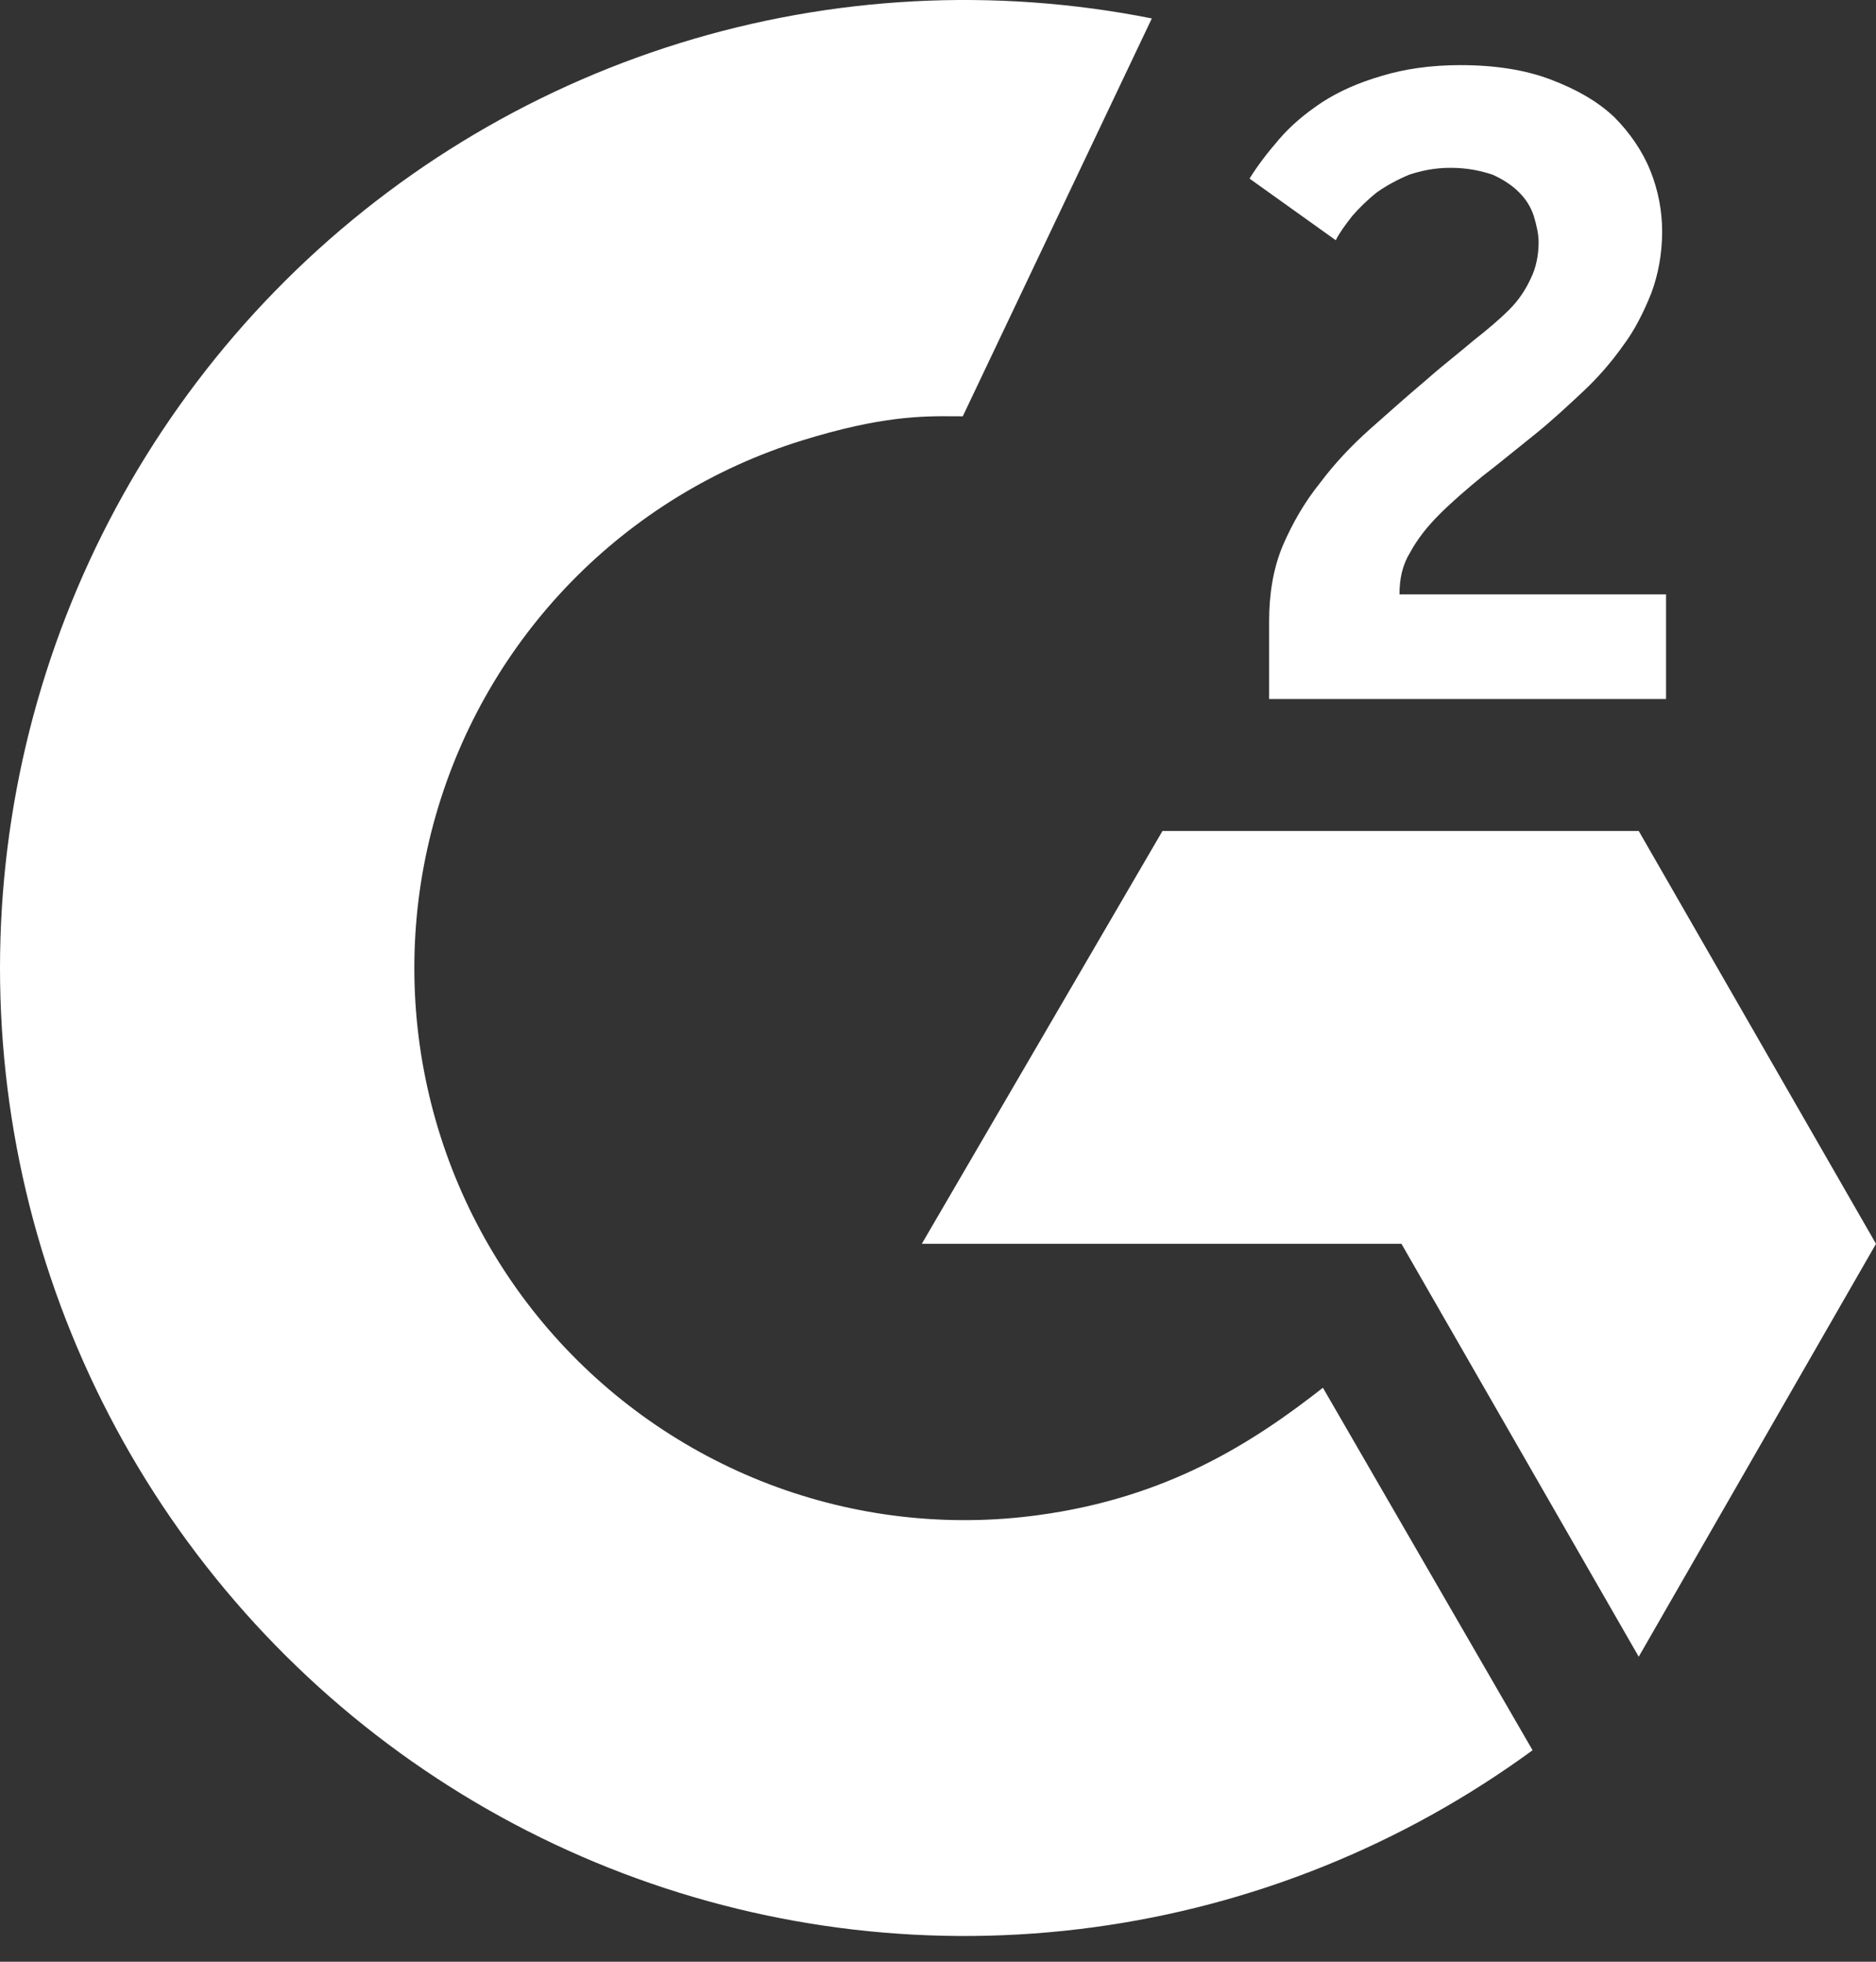<svg width="44" height="46" viewBox="0 0 44 46" fill="none" xmlns="http://www.w3.org/2000/svg">
<rect x="0" y="0" width="44" height="46" fill="#333333" stroke="none"/>
<path fill-rule="evenodd" clip-rule="evenodd" d="M35.945 41.041C32.908 43.263 29.367 44.69 25.642 45.193C21.918 45.697 18.127 45.262 14.612 43.927C11.097 42.592 7.969 40.399 5.511 37.546C3.053 34.694 1.341 31.272 0.531 27.589C-0.278 23.907 -0.161 20.08 0.873 16.454C1.907 12.828 3.825 9.518 6.453 6.823C9.082 4.128 12.338 2.132 15.928 1.016C19.518 -0.1 23.328 -0.3 27.015 0.432L22.581 9.762C22.516 9.762 22.45 9.762 22.381 9.761C21.647 9.756 20.677 9.749 18.803 10.331C16.756 10.967 14.898 12.106 13.399 13.643C11.899 15.181 10.806 17.069 10.216 19.137C9.626 21.205 9.559 23.388 10.021 25.488C10.483 27.589 11.459 29.541 12.861 31.168C14.264 32.795 16.048 34.045 18.052 34.807C20.057 35.569 22.22 35.817 24.344 35.529C27.385 35.118 29.387 33.827 31.028 32.541L35.945 41.041ZM32.87 29.166H21.62L27.265 19.485H38.435L44 29.166L38.435 38.848L32.87 29.166ZM29.766 16.391V14.579C29.766 13.937 29.858 13.34 30.088 12.79C30.318 12.262 30.594 11.78 30.962 11.322C31.306 10.863 31.697 10.45 32.134 10.06C32.175 10.023 32.216 9.987 32.258 9.95C32.635 9.616 33.028 9.266 33.421 8.936C33.67 8.715 33.91 8.519 34.133 8.338C34.28 8.218 34.419 8.105 34.547 7.995C34.869 7.743 35.168 7.491 35.398 7.261C35.628 7.032 35.789 6.78 35.904 6.527C36.019 6.298 36.087 6 36.087 5.679C36.087 5.495 36.041 5.289 35.972 5.059C35.904 4.853 35.789 4.669 35.628 4.509C35.467 4.348 35.26 4.21 35.007 4.096C34.731 4.004 34.41 3.935 34.019 3.935C33.651 3.935 33.329 4.004 33.053 4.096C32.778 4.21 32.525 4.348 32.295 4.509C32.065 4.692 31.881 4.876 31.72 5.059C31.559 5.266 31.421 5.449 31.329 5.633L29.307 4.188C29.491 3.889 29.72 3.591 29.996 3.27C30.272 2.949 30.594 2.674 31.008 2.398C31.398 2.146 31.858 1.939 32.41 1.779C32.938 1.618 33.559 1.527 34.249 1.527C35.076 1.527 35.789 1.641 36.386 1.871C36.984 2.1 37.467 2.375 37.857 2.742C38.225 3.109 38.524 3.545 38.708 4.004C38.892 4.463 38.984 4.944 38.984 5.426C38.984 5.954 38.892 6.436 38.731 6.871C38.547 7.33 38.34 7.743 38.064 8.11C37.788 8.5 37.467 8.867 37.122 9.188C36.754 9.532 36.409 9.853 36.041 10.152C35.884 10.278 35.731 10.401 35.584 10.52C35.3 10.749 35.034 10.965 34.777 11.161C34.386 11.482 34.042 11.78 33.766 12.056C33.467 12.354 33.237 12.652 33.076 12.95C32.892 13.248 32.824 13.569 32.824 13.937H39.076V16.391H29.766Z" fill="white"/>
</svg>
